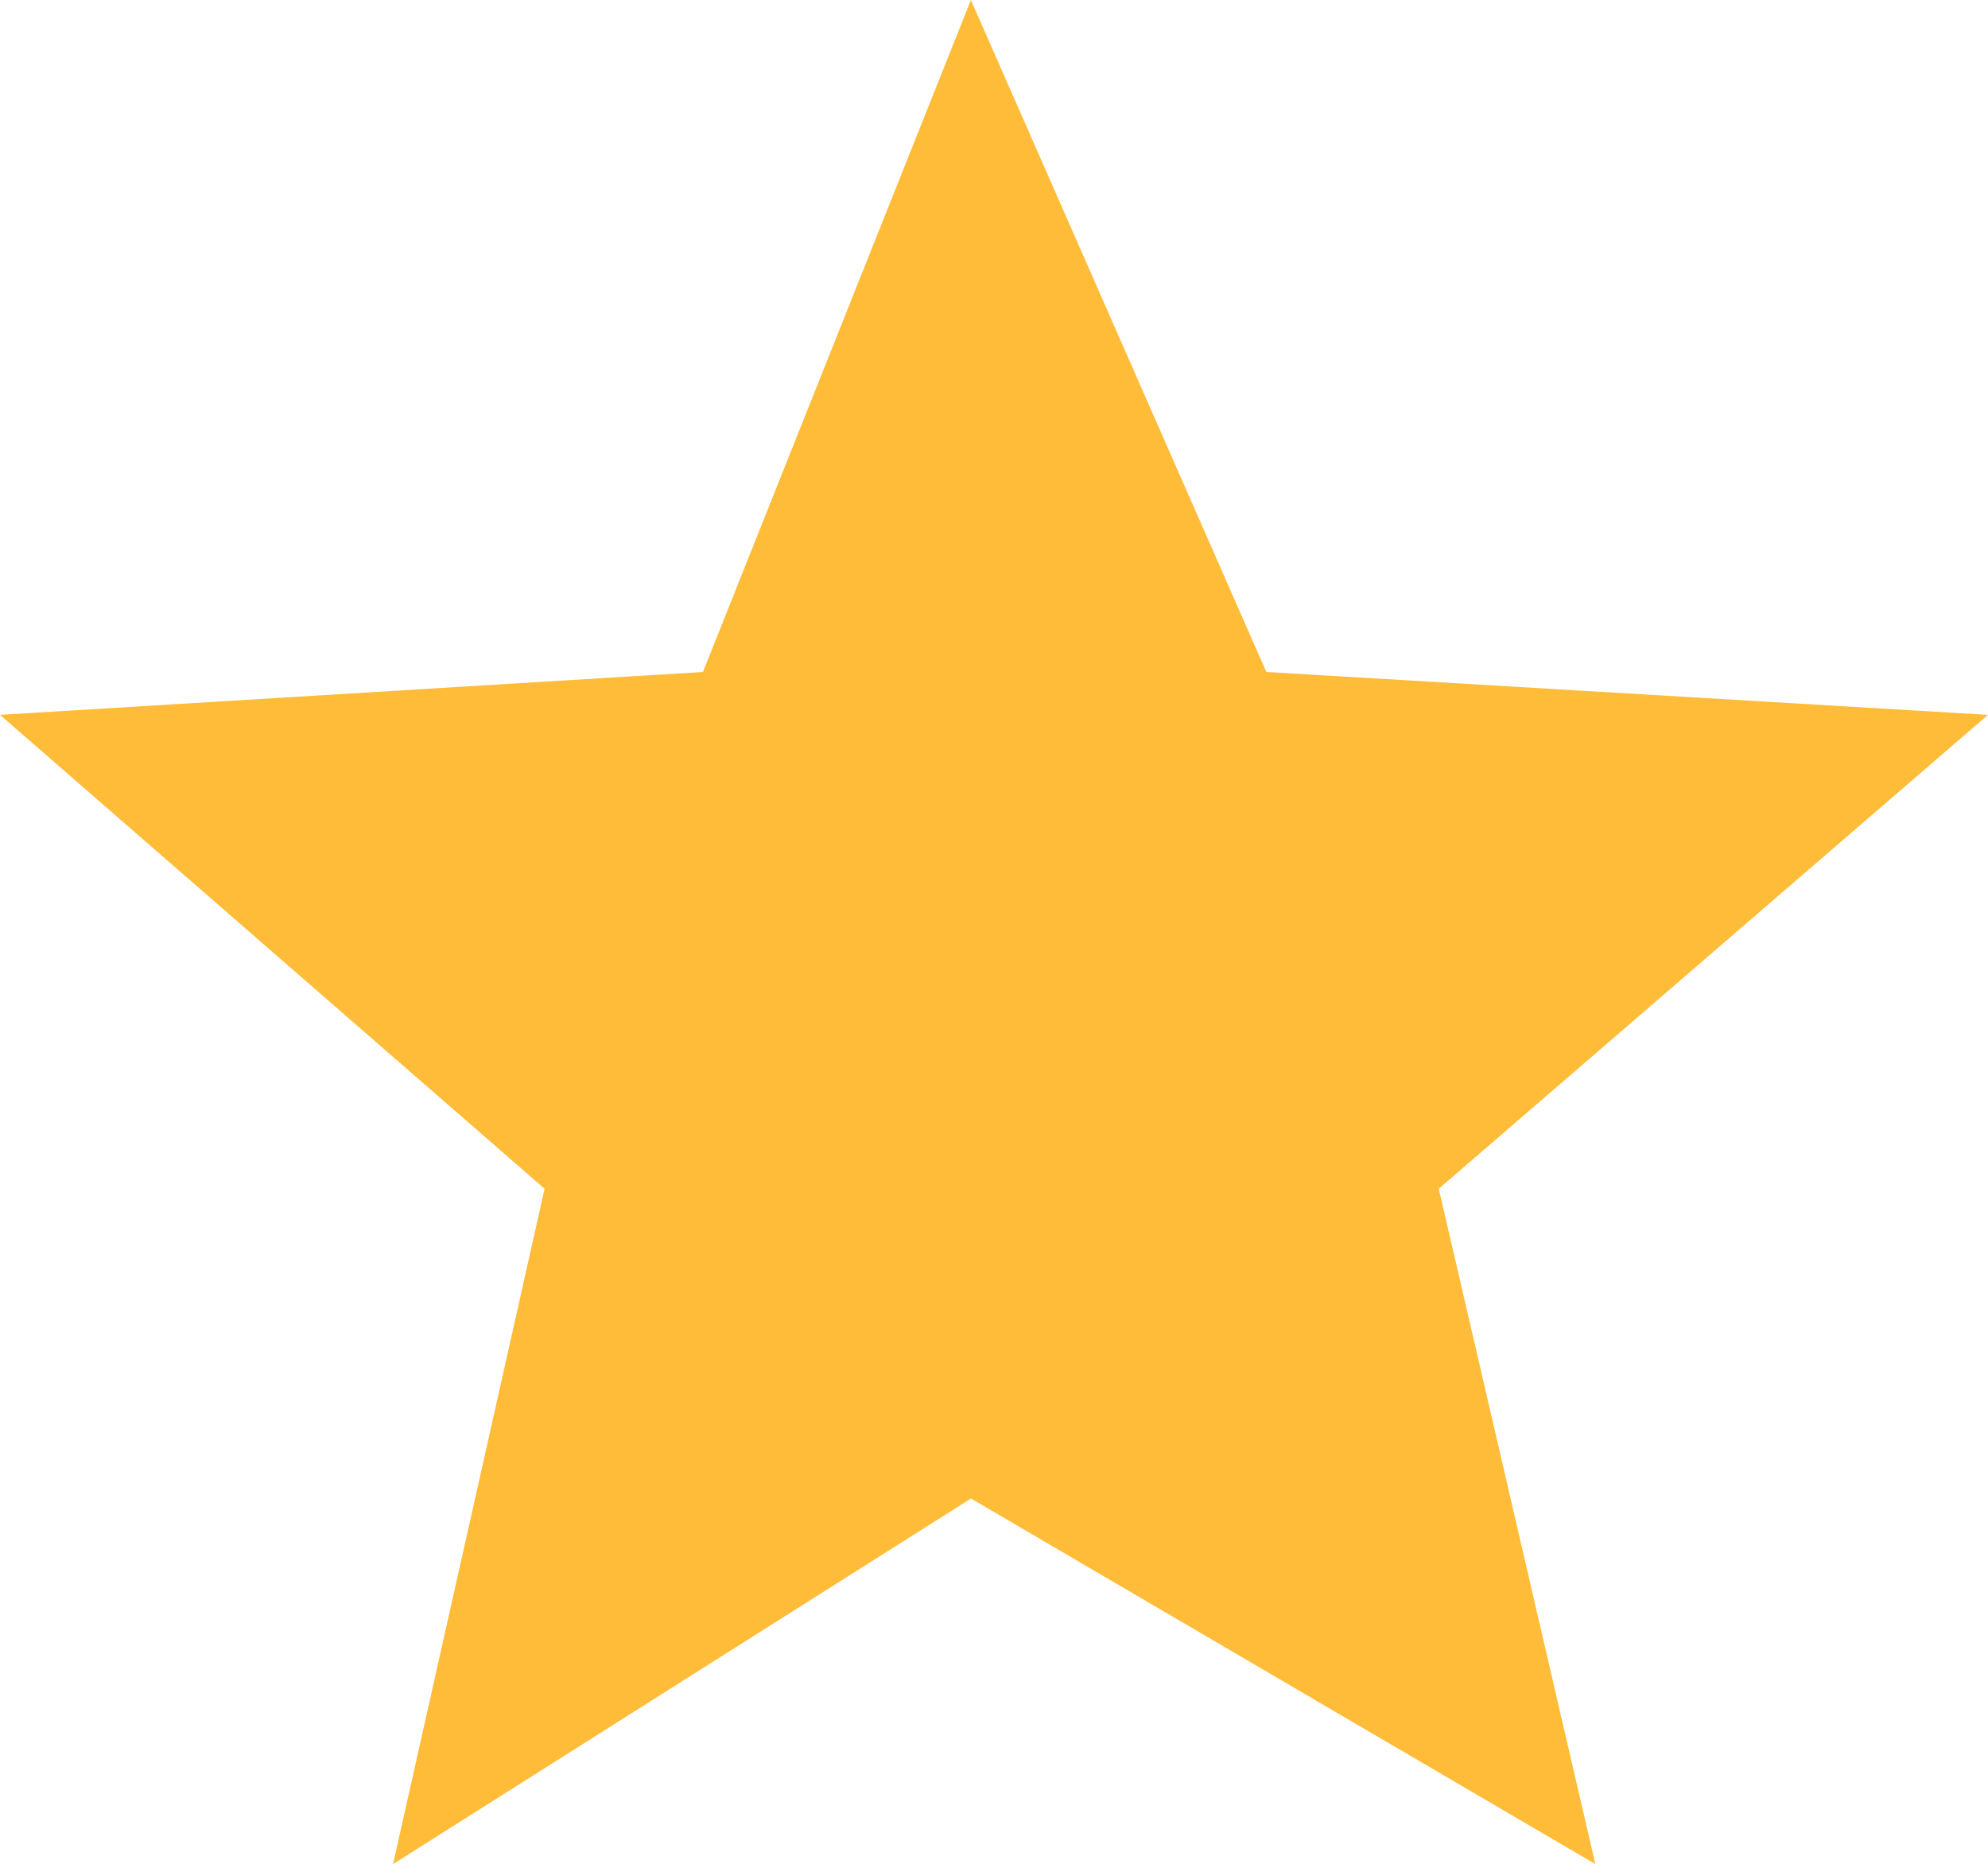 <svg xmlns="http://www.w3.org/2000/svg" width="50.34" height="47.206" viewBox="0 0 50.34 47.206">
  <path id="star" d="M-683.862,1446.945l18.274,1.086-13.908,12,3.965,17.1-15.81-9.257-14.634,9.257,3.837-17.1-13.79-12,17.8-1.086,6.785-17.015Z" transform="translate(715.928 -1429.93)" fill="#ffbc39"/>
</svg>
